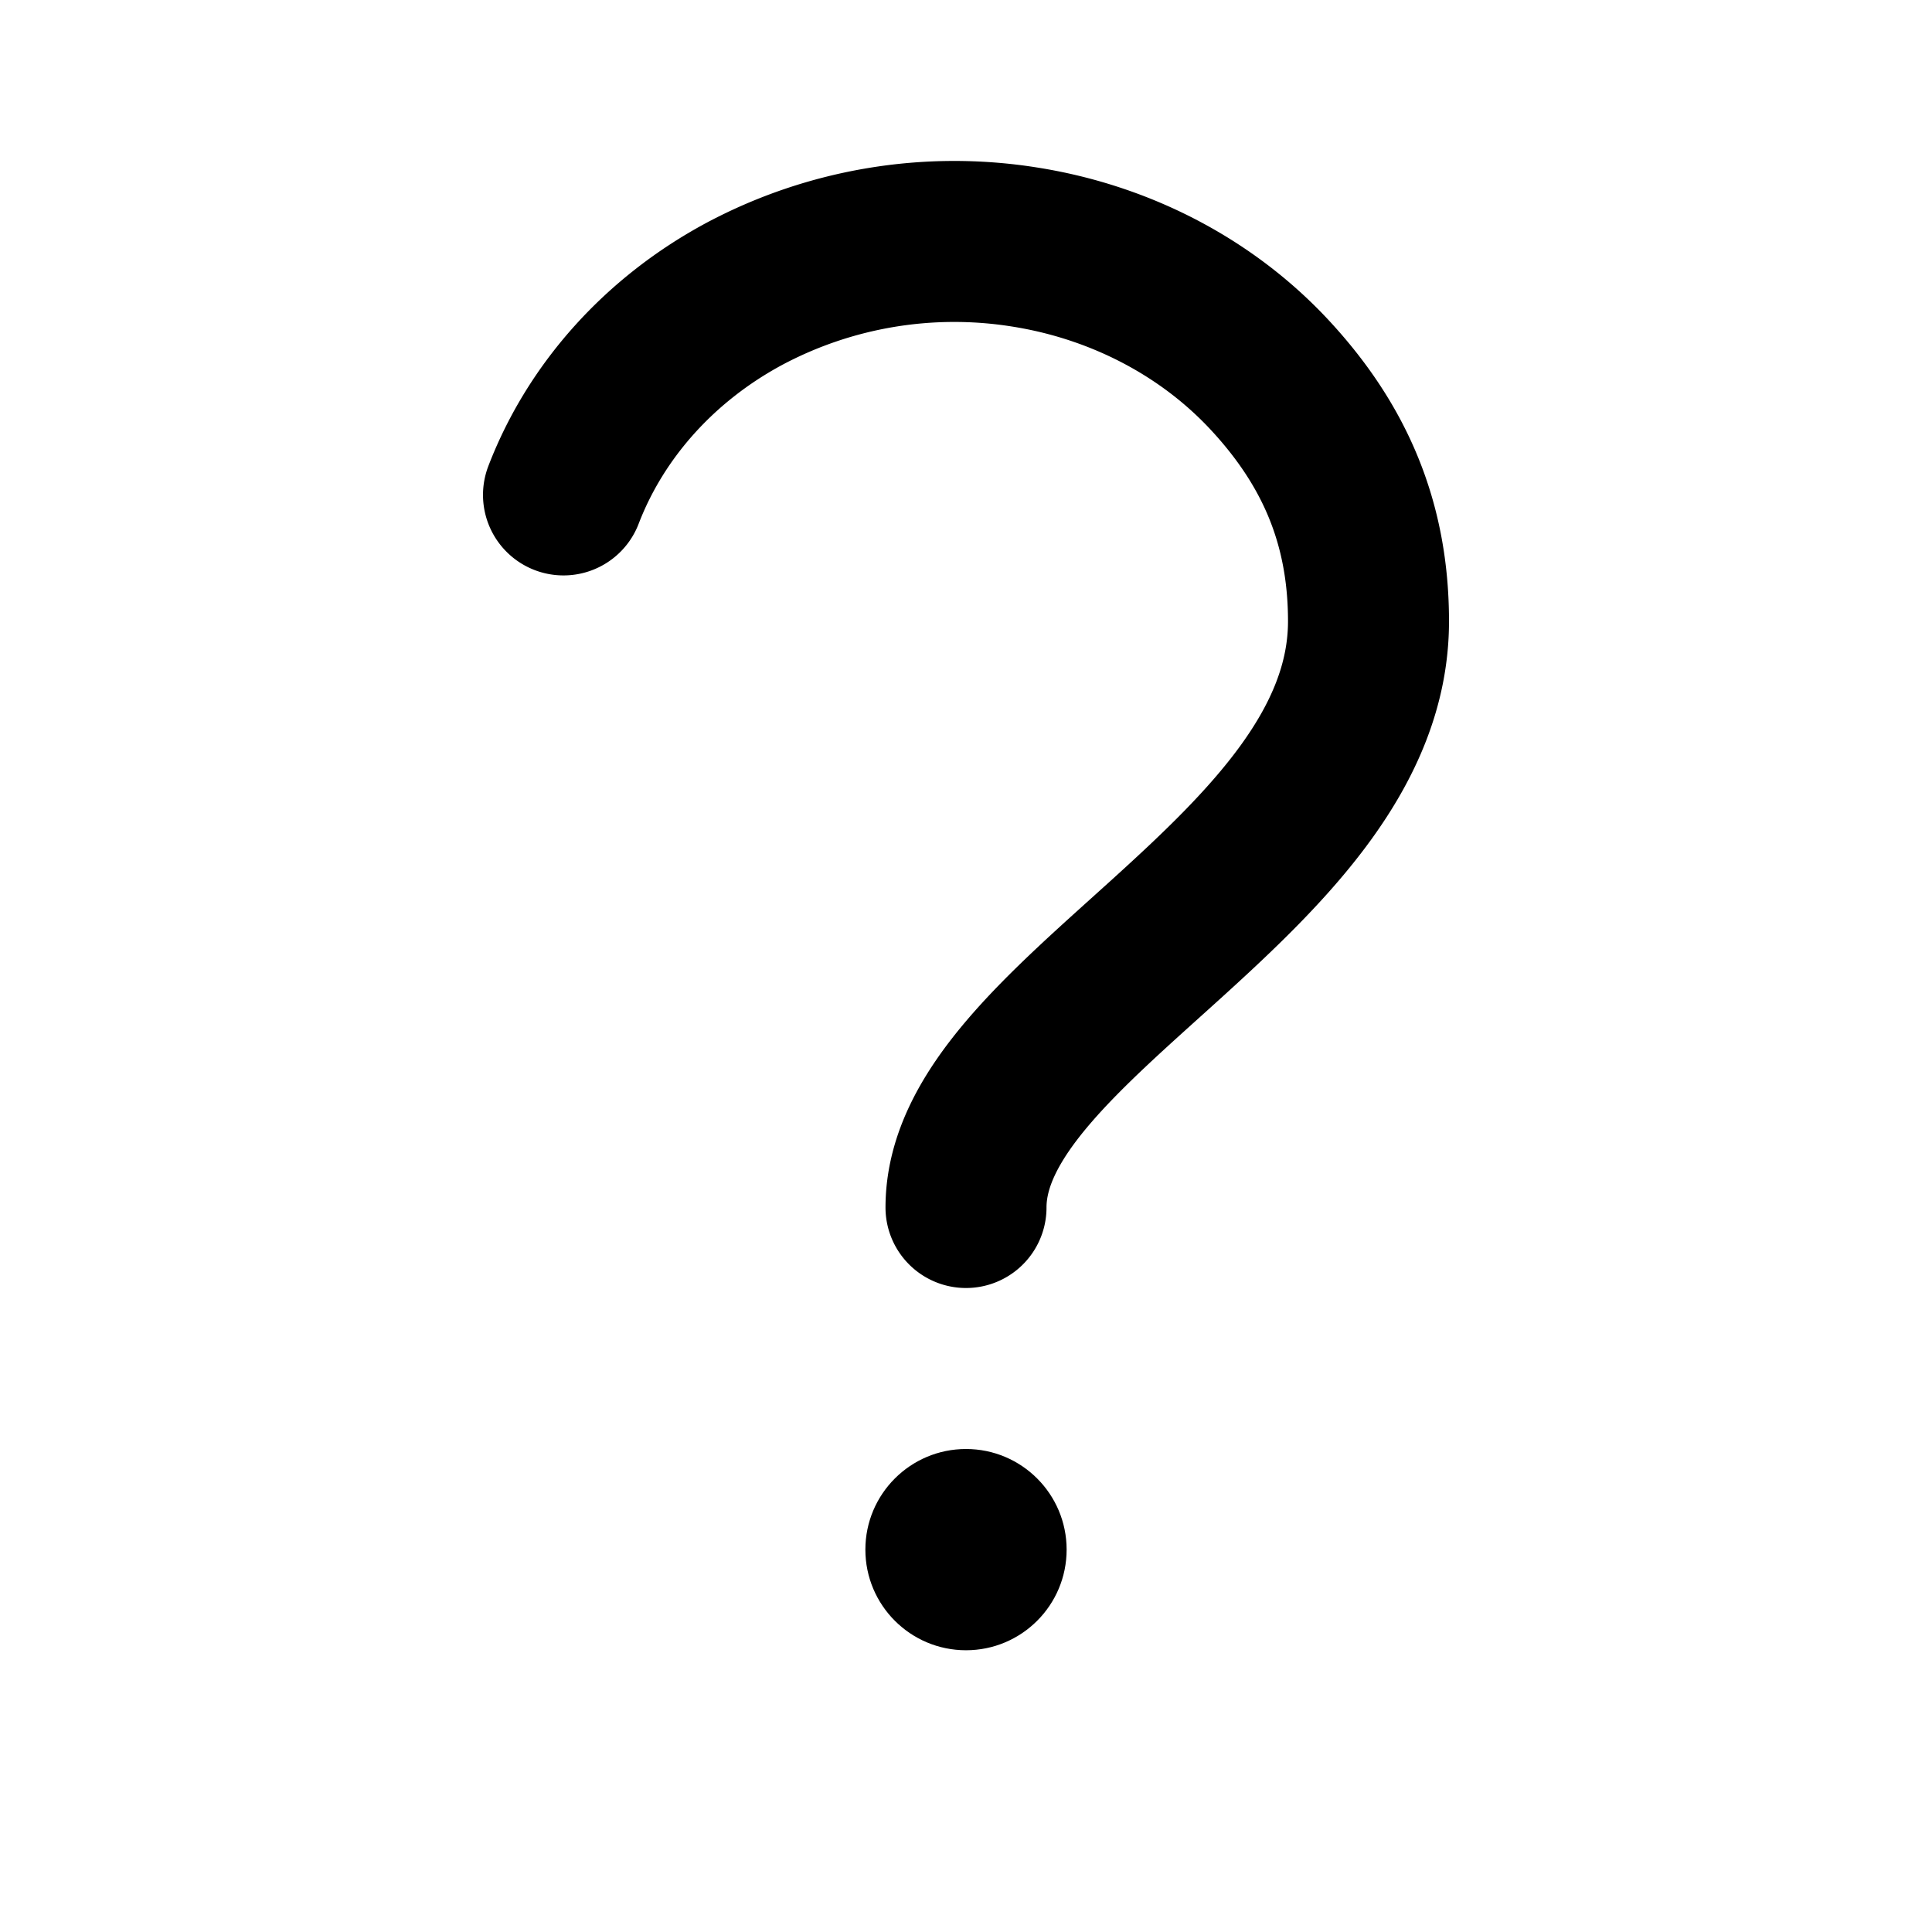 <svg xmlns="http://www.w3.org/2000/svg" fill="none" viewBox="0 0 24 24">
  <path stroke="currentColor" stroke-linecap="round" stroke-linejoin="round" stroke-width="2" d="M7 6.148c.403-1.05 1.2-1.935 2.247-2.498a5.55 5.55 0 0 1 3.477-.582c1.198.188 2.284.758 3.067 1.61.782.85 1.209 1.81 1.209 3.04 0 3.141-5 4.927-5 7.282"/>
  <circle cx="12" cy="19.25" r="1.25" fill="currentColor"/>
</svg>

